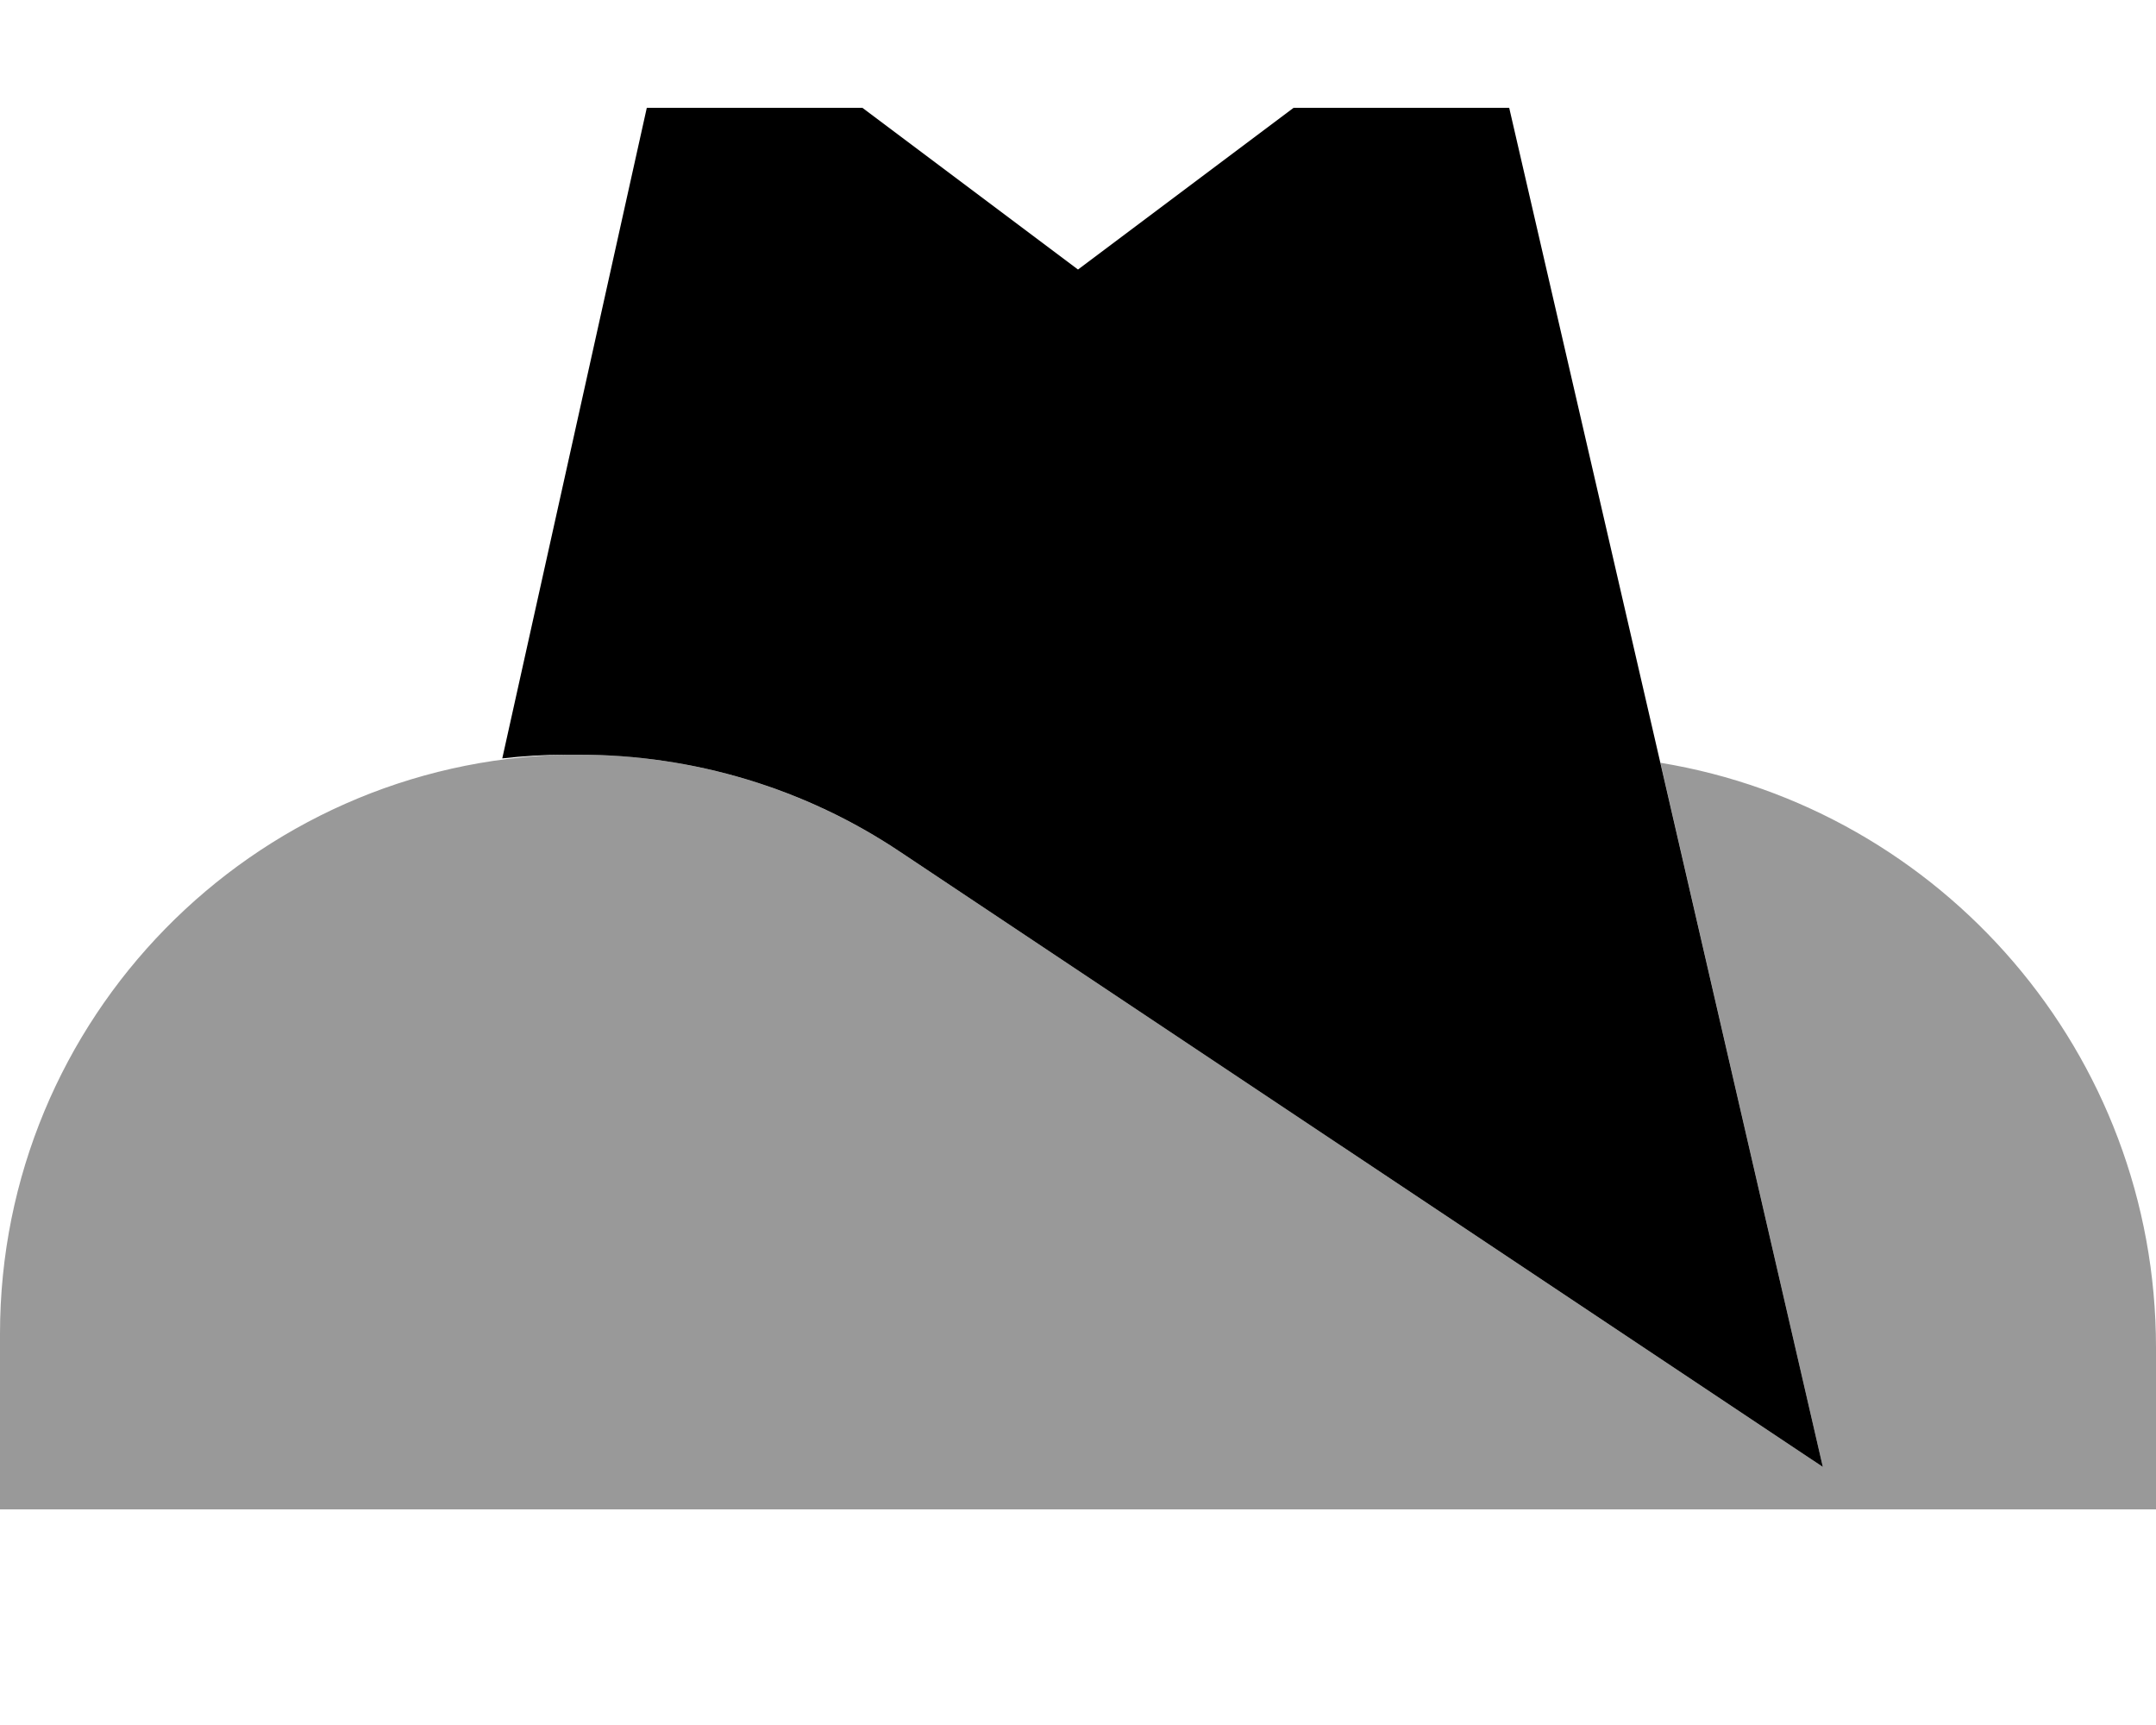 <svg xmlns="http://www.w3.org/2000/svg" viewBox="0 0 640 512"><!--! Font Awesome Pro 7.1.0 by @fontawesome - https://fontawesome.com License - https://fontawesome.com/license (Commercial License) Copyright 2025 Fonticons, Inc. --><path opacity=".4" fill="currentColor" d="M0 395.9c0-93.6 74.9-169.8 168-171.9 1.3 0 2.6 0 3.9 0 33.9 0 67.1 10 95.4 28.9 103.1 68.7 194.3 129.5 273.8 182.5l-48.2-209C576.3 240.1 640 312.6 640 400l0 48-640 0 0-52.1z"/><path fill="currentColor" d="M149.1 225.1l42.9-193.1 64 0 64 48 64-48 64 0 93.1 403.4-273.8-182.5C239.1 234 205.9 224 171.9 224l-3.9 0c-6.4 0-12.7 .4-18.9 1.1z"/></svg>